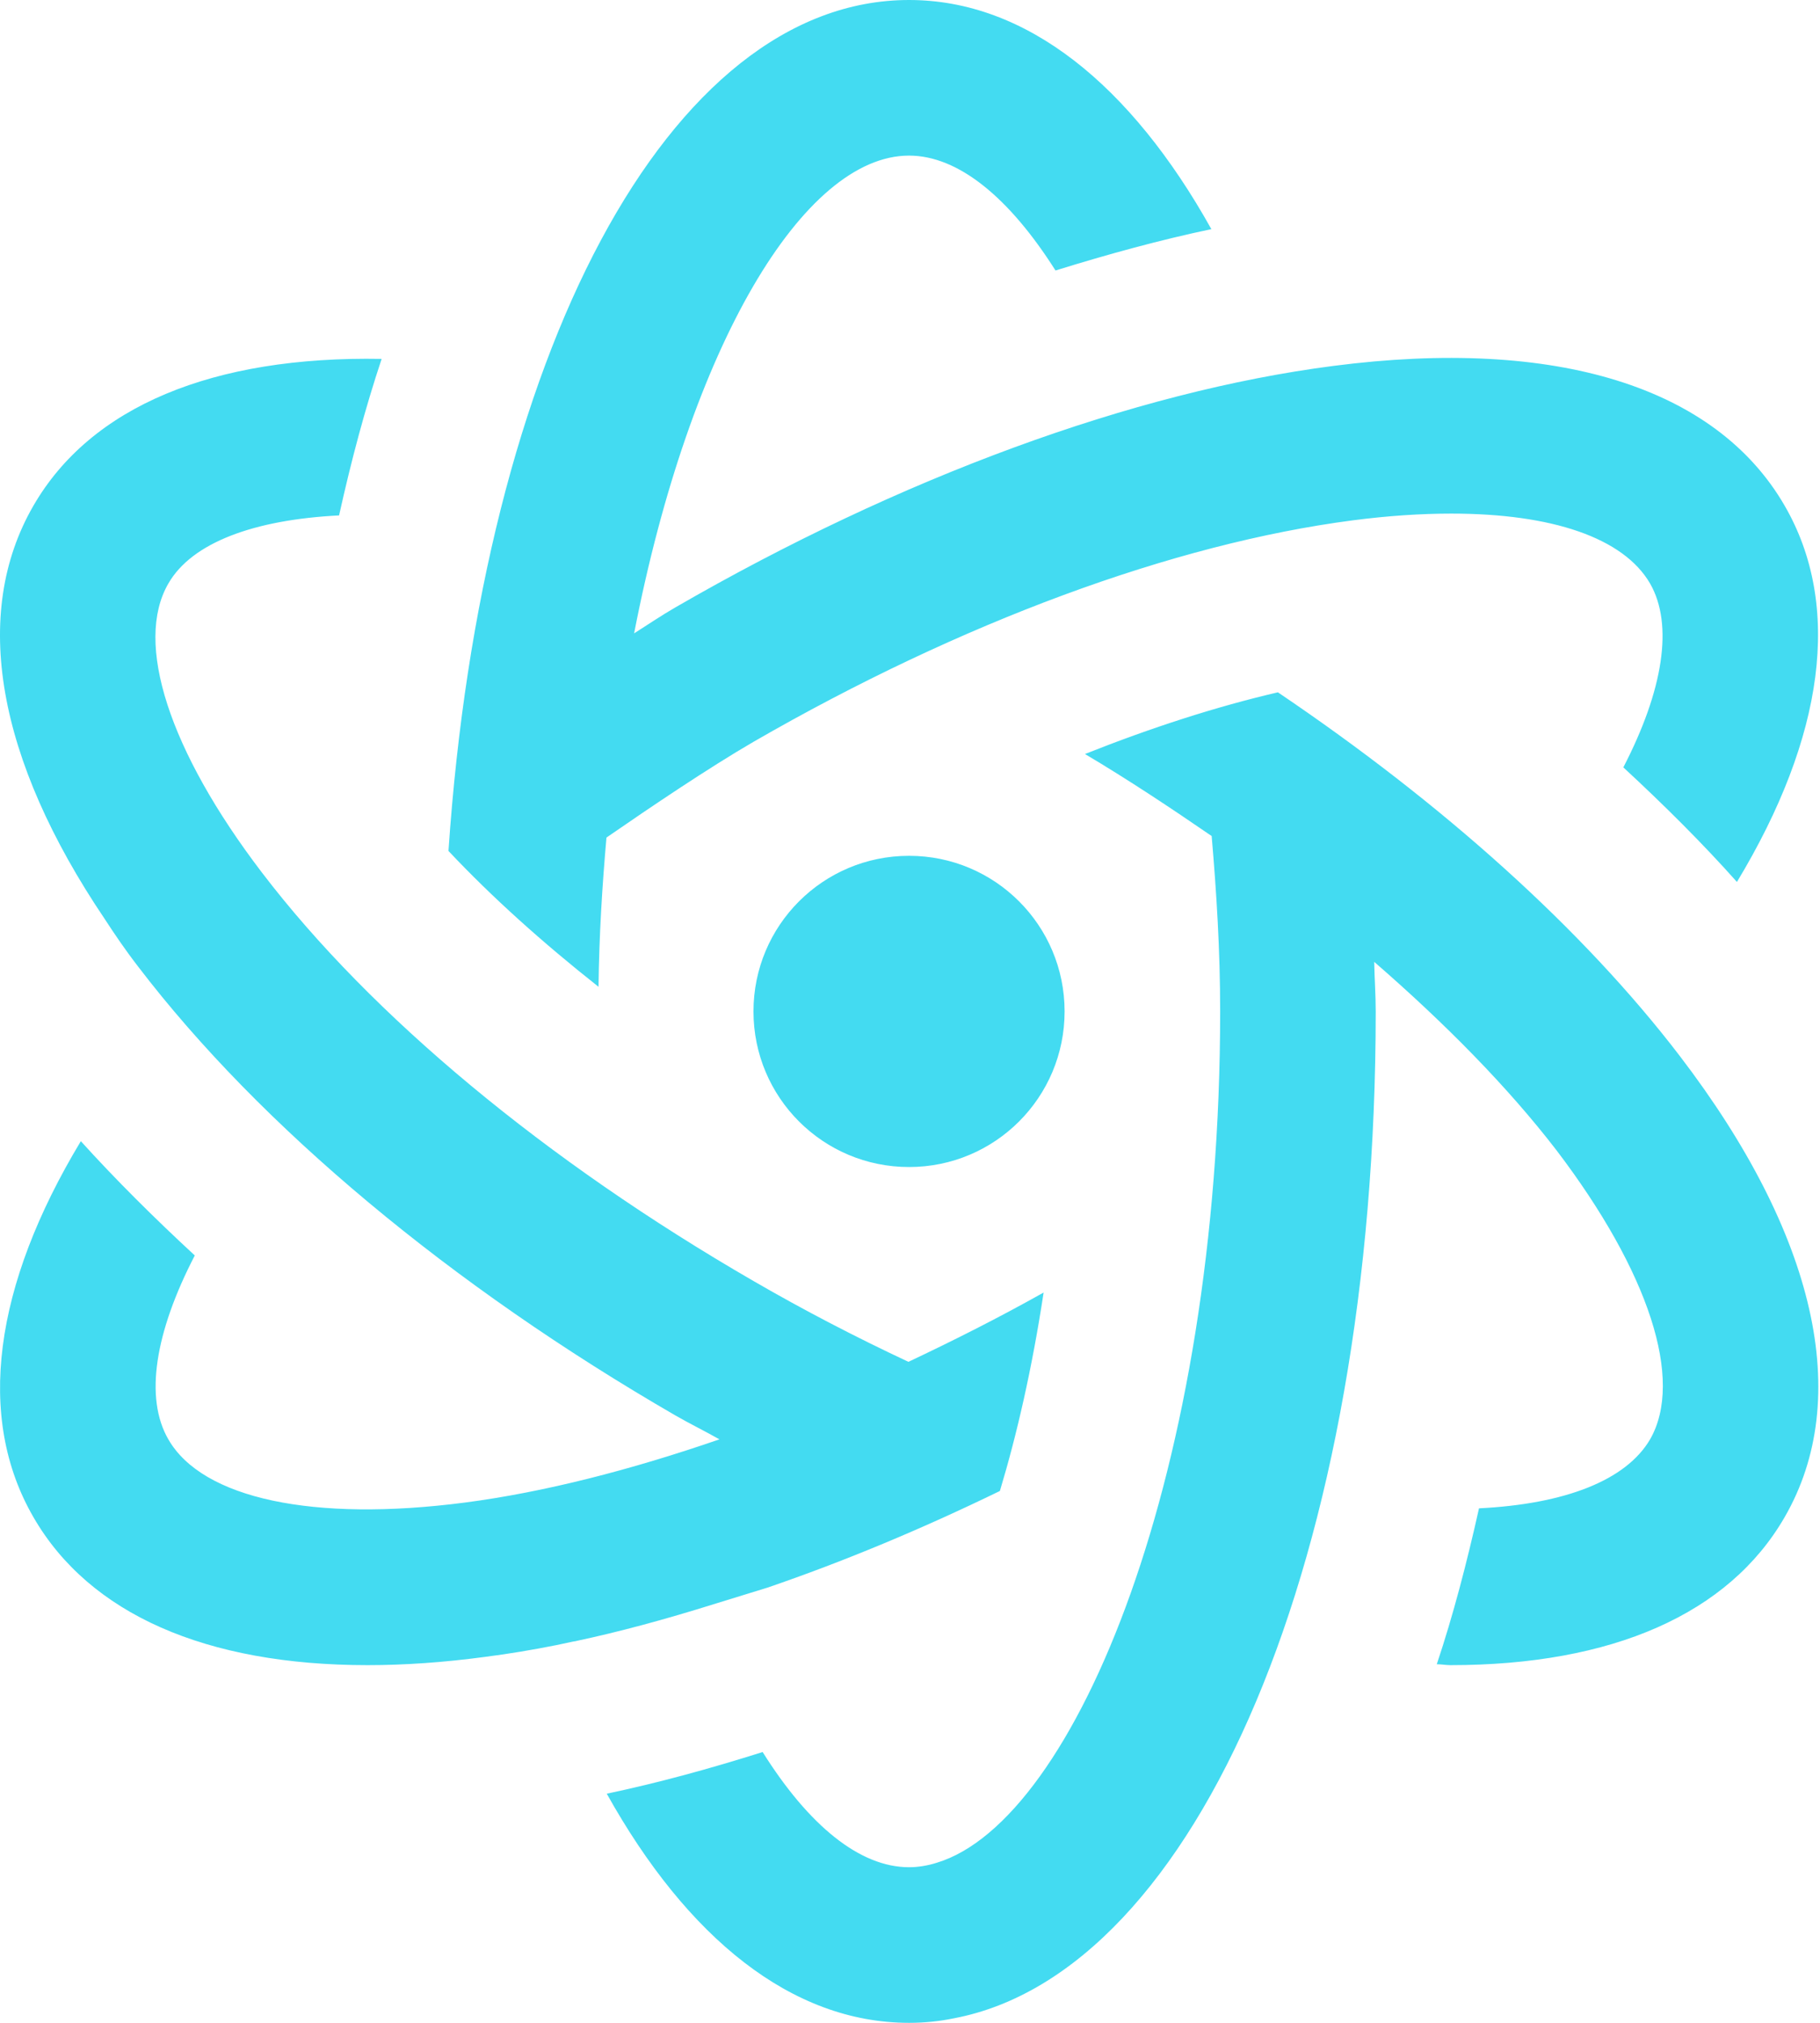 <?xml version="1.0" encoding="utf-8"?>
<svg width="36px" height="40px" viewBox="0 0 36 40" version="1.1" xmlns:xlink="http://www.w3.org/1999/xlink" xmlns="http://www.w3.org/2000/svg">
  <desc>Created with Lunacy</desc>
  <path d="M17.981 0C13.222 0 9.532 7.043 8.871 16.827C9.724 17.734 10.728 18.636 11.839 19.513C11.851 18.492 11.912 17.518 11.996 16.562C12.891 15.944 14.015 15.186 14.904 14.669C18.997 12.308 23.21 10.751 26.761 10.289C27.458 10.198 28.113 10.156 28.708 10.156C30.704 10.156 32.116 10.637 32.639 11.539C33.107 12.356 32.897 13.654 32.11 15.174C32.915 15.919 33.678 16.677 34.357 17.44C36.088 14.573 36.443 11.971 35.301 10C33.943 7.65 30.776 6.665 26.371 7.236C22.422 7.746 17.807 9.441 13.366 12.007C13.083 12.169 12.819 12.35 12.543 12.524C13.648 6.833 15.896 3.077 17.981 3.077C18.955 3.077 19.964 3.906 20.878 5.349C21.924 5.024 22.957 4.742 23.961 4.531C22.368 1.677 20.301 0 17.981 0ZM0.661 10C1.797 8.035 4.213 7.037 7.549 7.097C7.224 8.071 6.948 9.105 6.707 10.192C5.018 10.277 3.793 10.733 3.33 11.539C2.651 12.71 3.342 14.844 5.181 17.254C7.35 20.096 10.806 22.963 14.904 25.331C15.908 25.913 16.942 26.448 17.969 26.929C18.859 26.509 19.754 26.058 20.643 25.559C20.415 27.061 20.115 28.365 19.778 29.483C18.234 30.234 16.689 30.878 15.181 31.394L14.165 31.707C13.132 32.031 12.23 32.272 11.413 32.446C11.389 32.452 11.371 32.458 11.347 32.458L11.01 32.53C10.529 32.626 10.06 32.704 9.592 32.764C8.78 32.873 7.999 32.927 7.272 32.927C4.075 32.927 1.767 31.917 0.661 30C-0.48 28.029 -0.126 25.427 1.599 22.566C2.284 23.323 3.047 24.081 3.853 24.826C3.065 26.346 2.855 27.644 3.33 28.462C4.003 29.634 6.196 30.102 9.195 29.712C10.764 29.507 12.47 29.069 14.231 28.462C13.943 28.299 13.648 28.155 13.366 27.993C8.925 25.427 5.151 22.278 2.735 19.117C2.47 18.774 2.26 18.462 2.068 18.167C-0.06 15.012 -0.576 12.139 0.661 10ZM25.277 13.69C24.063 13.972 22.777 14.387 21.461 14.91C22.332 15.427 23.162 15.98 23.967 16.532C24.063 17.65 24.135 18.792 24.135 20C24.135 29.075 21.28 35.998 18.534 36.833C18.348 36.893 18.155 36.923 17.981 36.923C17.008 36.923 15.998 36.1 15.085 34.645C14.039 34.976 13.005 35.258 12.002 35.469C13.594 38.323 15.662 40 17.981 40C18.288 40 18.582 39.97 18.871 39.91C23.684 38.996 27.212 30.751 27.212 20C27.212 19.669 27.188 19.351 27.182 19.02C28.588 20.24 29.826 21.496 30.788 22.746C32.621 25.156 33.312 27.29 32.639 28.462C32.164 29.273 30.956 29.742 29.255 29.826C29.015 30.901 28.744 31.941 28.42 32.909C28.504 32.909 28.606 32.927 28.69 32.927C31.887 32.927 34.195 31.917 35.301 30C36.659 27.65 35.926 24.411 33.228 20.883C31.317 18.384 28.546 15.896 25.277 13.69ZM14.904 20C14.904 18.299 16.28 16.923 17.981 16.923C19.682 16.923 21.058 18.299 21.058 20C21.058 21.701 19.682 23.077 17.981 23.077C16.28 23.077 14.904 21.701 14.904 20Z" id="Shape" fill="#43DBF1" fill-rule="evenodd" stroke="none" />
</svg>